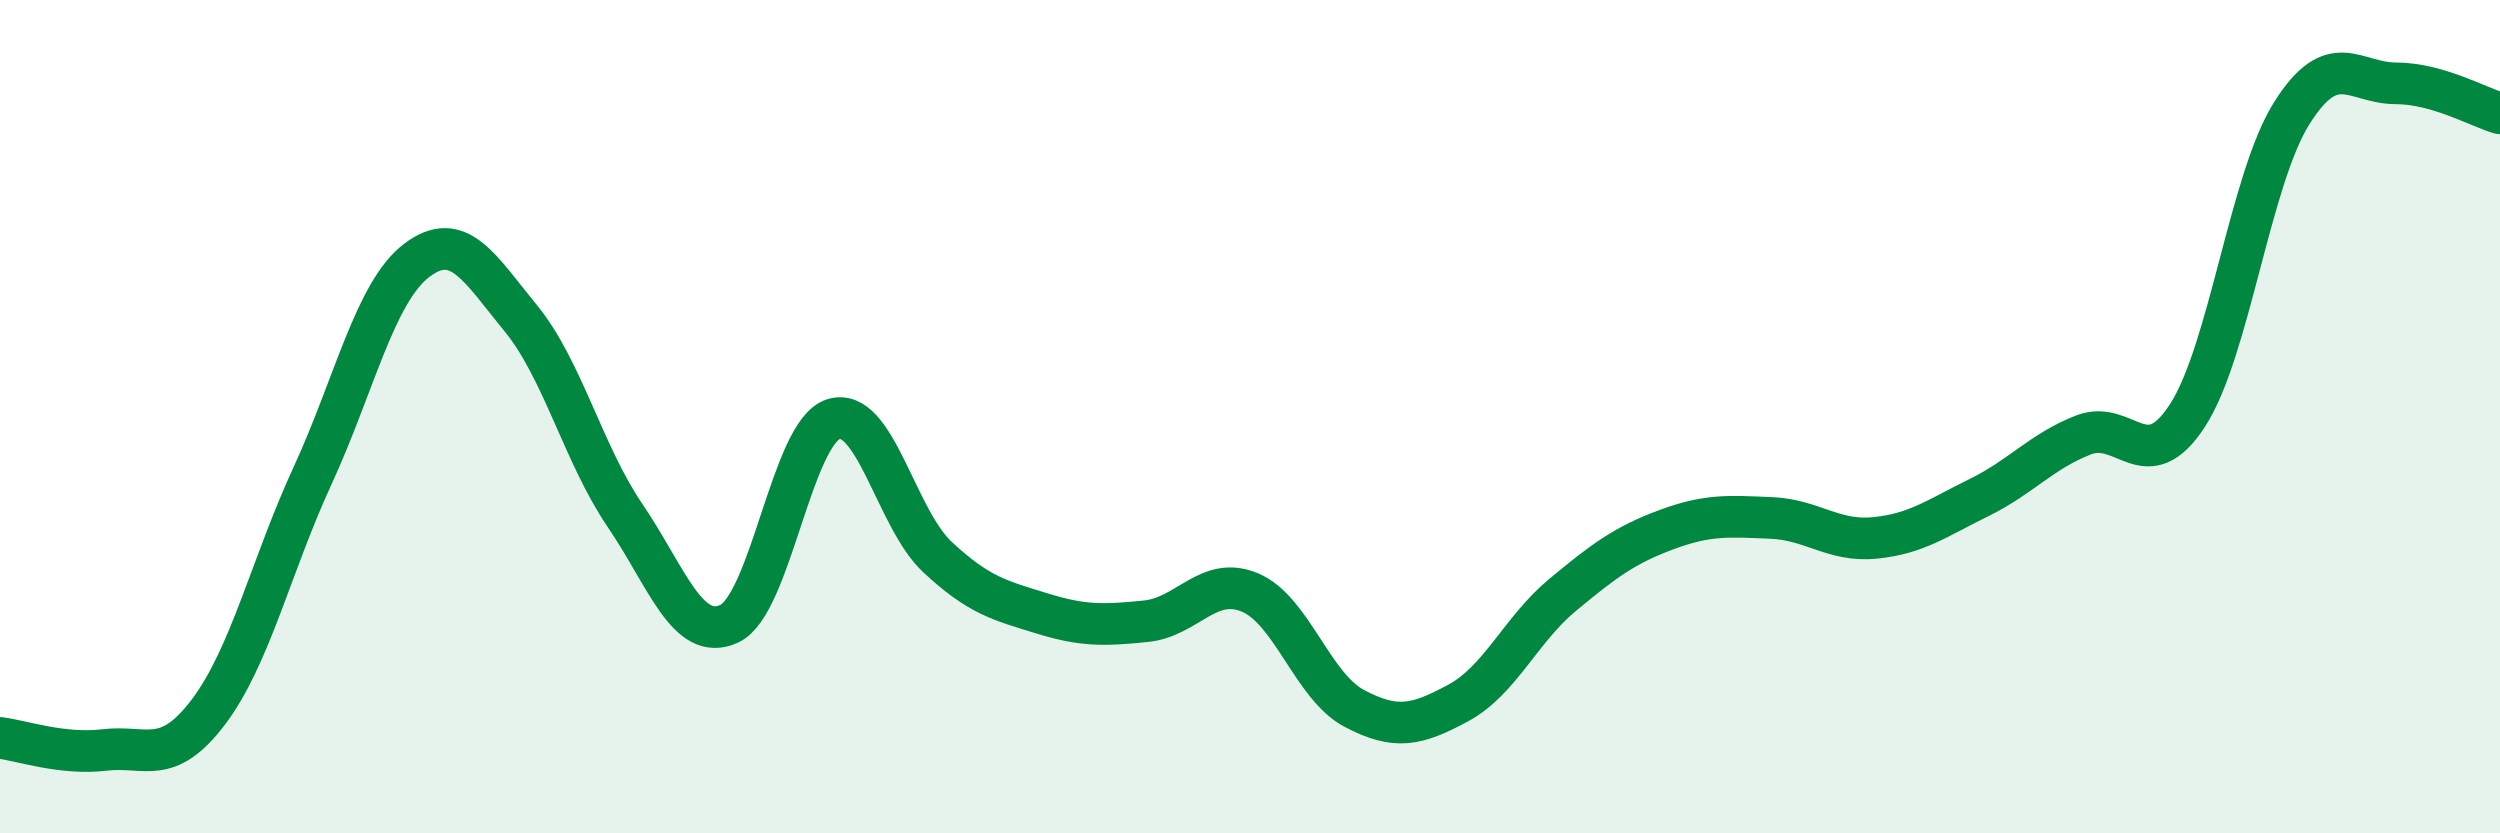 
    <svg width="60" height="20" viewBox="0 0 60 20" xmlns="http://www.w3.org/2000/svg">
      <path
        d="M 0,17.71 C 0.5,17.77 1.5,18.12 2.5,18 C 3.5,17.88 4,18.41 5,17.09 C 6,15.77 6.5,13.59 7.5,11.42 C 8.5,9.25 9,7.01 10,6.25 C 11,5.49 11.5,6.42 12.5,7.64 C 13.5,8.86 14,10.9 15,12.37 C 16,13.84 16.5,15.43 17.5,14.97 C 18.5,14.51 19,10.38 20,10.06 C 21,9.74 21.5,12.44 22.5,13.37 C 23.5,14.3 24,14.41 25,14.72 C 26,15.03 26.5,15.01 27.5,14.91 C 28.5,14.81 29,13.8 30,14.22 C 31,14.64 31.5,16.47 32.5,17 C 33.5,17.53 34,17.41 35,16.87 C 36,16.33 36.5,15.11 37.5,14.28 C 38.5,13.45 39,13.08 40,12.71 C 41,12.34 41.5,12.39 42.5,12.43 C 43.5,12.47 44,13.01 45,12.91 C 46,12.81 46.5,12.43 47.5,11.94 C 48.5,11.45 49,10.83 50,10.44 C 51,10.05 51.5,11.51 52.5,9.97 C 53.5,8.43 54,4.31 55,2.72 C 56,1.13 56.5,2 57.5,2 C 58.5,2 59.5,2.58 60,2.72L60 20L0 20Z"
        fill="#008740"
        opacity="0.1"
        stroke-linecap="round"
        stroke-linejoin="round"
      />
      <path
        d="M 0,17.71 C 0.5,17.77 1.5,18.12 2.5,18 C 3.5,17.88 4,18.41 5,17.09 C 6,15.77 6.5,13.59 7.5,11.42 C 8.5,9.25 9,7.01 10,6.25 C 11,5.49 11.5,6.42 12.5,7.64 C 13.5,8.86 14,10.9 15,12.37 C 16,13.84 16.5,15.43 17.5,14.97 C 18.5,14.51 19,10.38 20,10.06 C 21,9.74 21.5,12.44 22.5,13.37 C 23.5,14.3 24,14.41 25,14.72 C 26,15.03 26.5,15.01 27.5,14.91 C 28.5,14.81 29,13.8 30,14.22 C 31,14.64 31.5,16.47 32.5,17 C 33.5,17.53 34,17.41 35,16.87 C 36,16.33 36.5,15.11 37.5,14.28 C 38.5,13.45 39,13.08 40,12.71 C 41,12.34 41.5,12.39 42.5,12.43 C 43.5,12.47 44,13.01 45,12.91 C 46,12.81 46.5,12.43 47.5,11.94 C 48.5,11.45 49,10.83 50,10.44 C 51,10.05 51.5,11.51 52.5,9.97 C 53.5,8.43 54,4.31 55,2.72 C 56,1.13 56.5,2 57.5,2 C 58.5,2 59.5,2.58 60,2.72"
        stroke="#008740"
        stroke-width="1"
        fill="none"
        stroke-linecap="round"
        stroke-linejoin="round"
      />
    </svg>
  